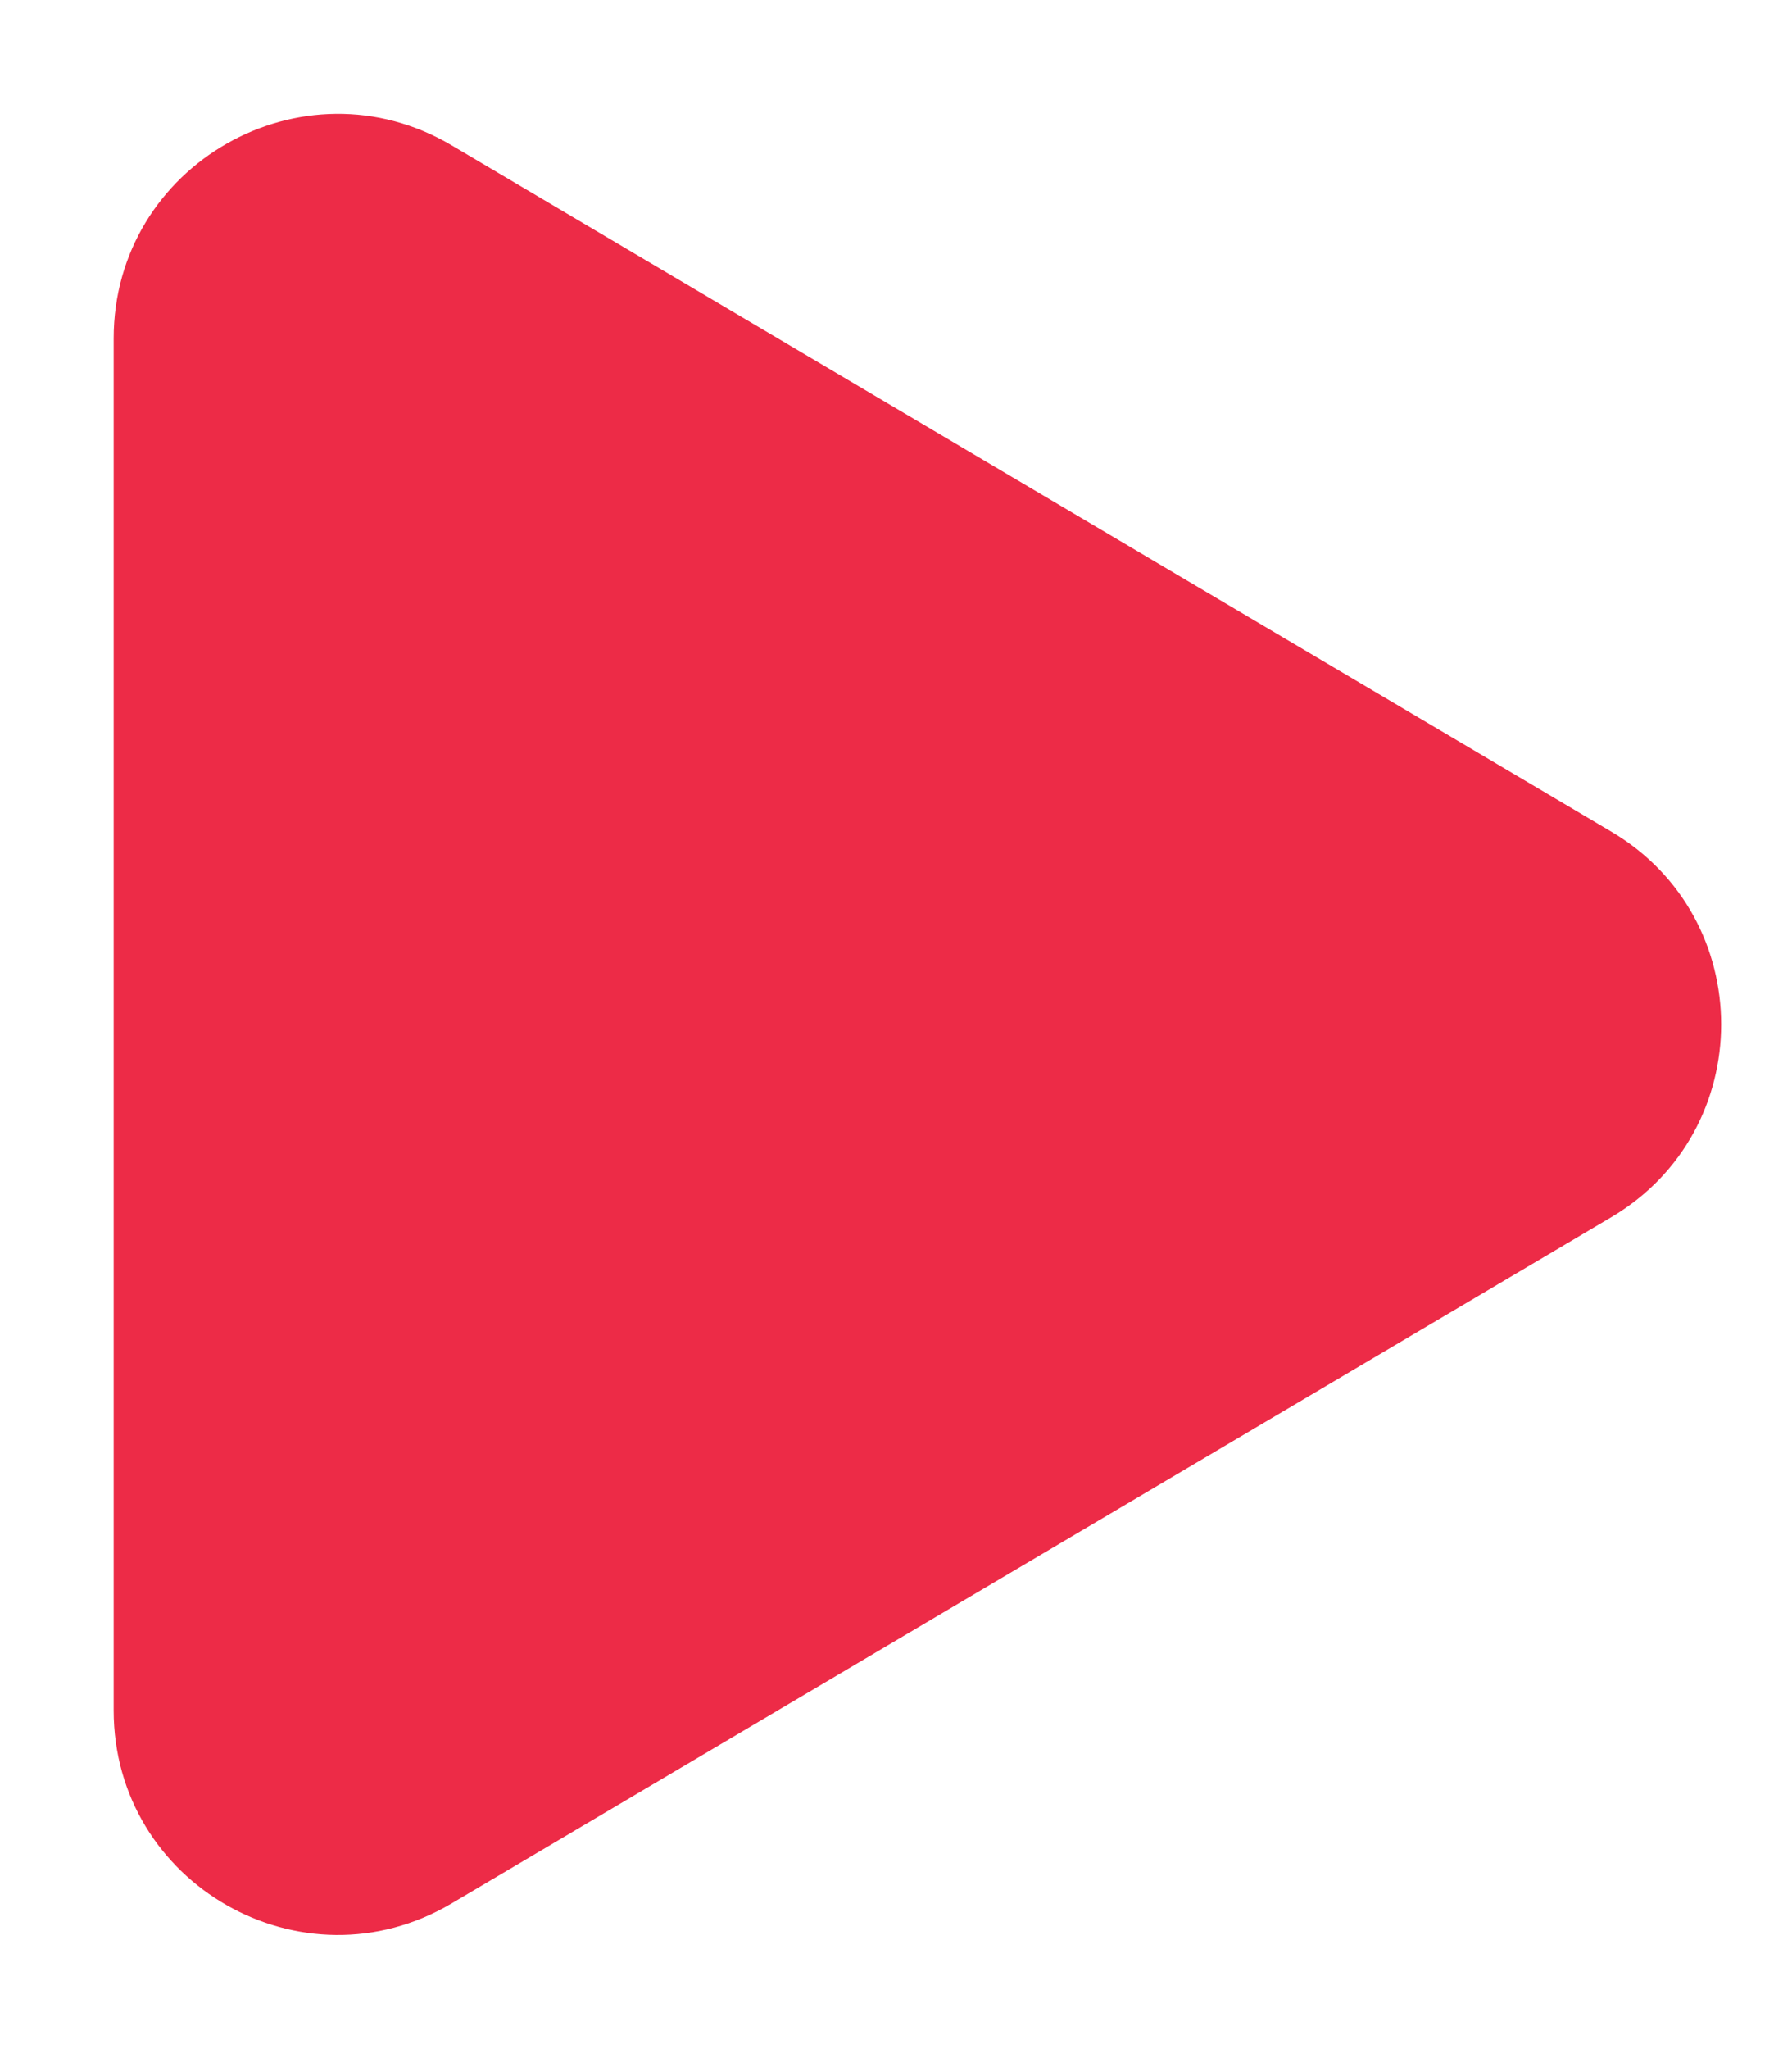 <svg width="14" height="16" viewBox="0 0 14 16" fill="none" xmlns="http://www.w3.org/2000/svg">
<path fill-rule="evenodd" clip-rule="evenodd" d="M3.529 1.135L12.587 6.493C13.733 7.169 13.733 8.828 12.587 9.505L3.529 14.862C2.362 15.553 0.888 14.711 0.888 13.355V2.643C0.888 1.287 2.362 0.445 3.529 1.135Z" fill="#ED2B47"/>
</svg>
